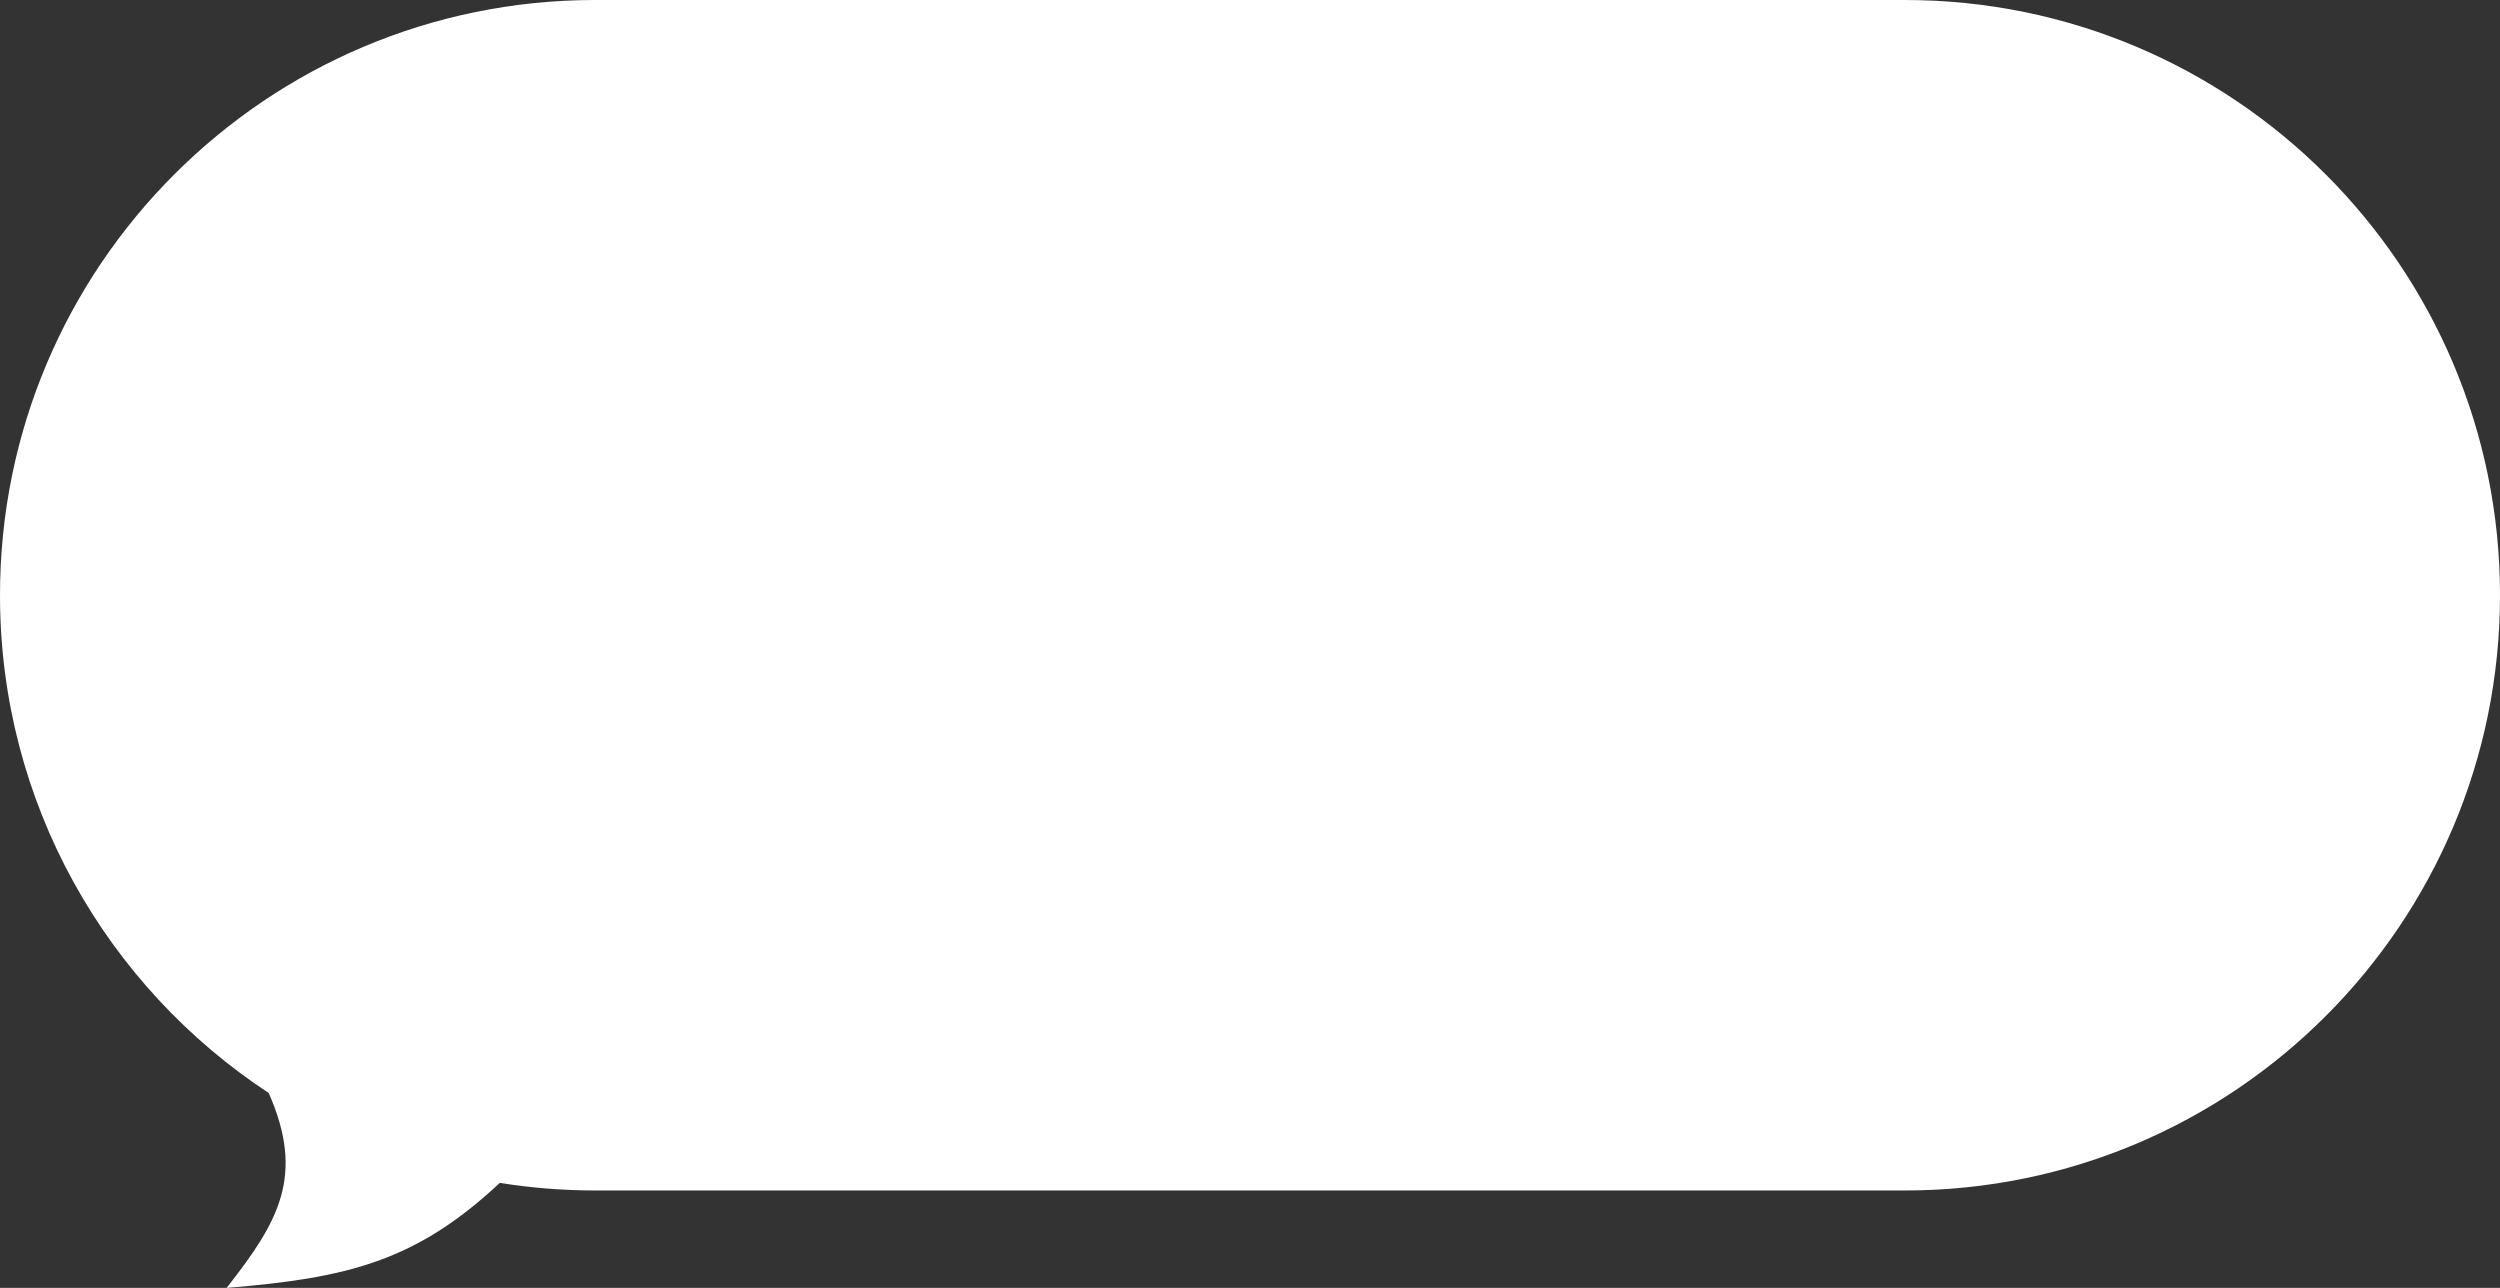 <?xml version="1.0" encoding="UTF-8"?> <svg xmlns="http://www.w3.org/2000/svg" width="231" height="119" viewBox="0 0 231 119" fill="none"><rect x="0" y="0" width="231" height="119" fill="#333333" stroke="none"/><path fill-rule="evenodd" clip-rule="evenodd" d="M176 0C206.376 0 231 24.624 231 55C231 85.376 206.376 110 176 110H55C51.999 110 49.054 109.76 46.183 109.297C38.452 116.533 32.128 118.096 20.94 119C25.718 112.913 28.218 108.672 24.828 100.992C9.873 91.162 0 74.234 0 55C0 24.624 24.624 0 55 0H176Z" fill="white"></path></svg> 